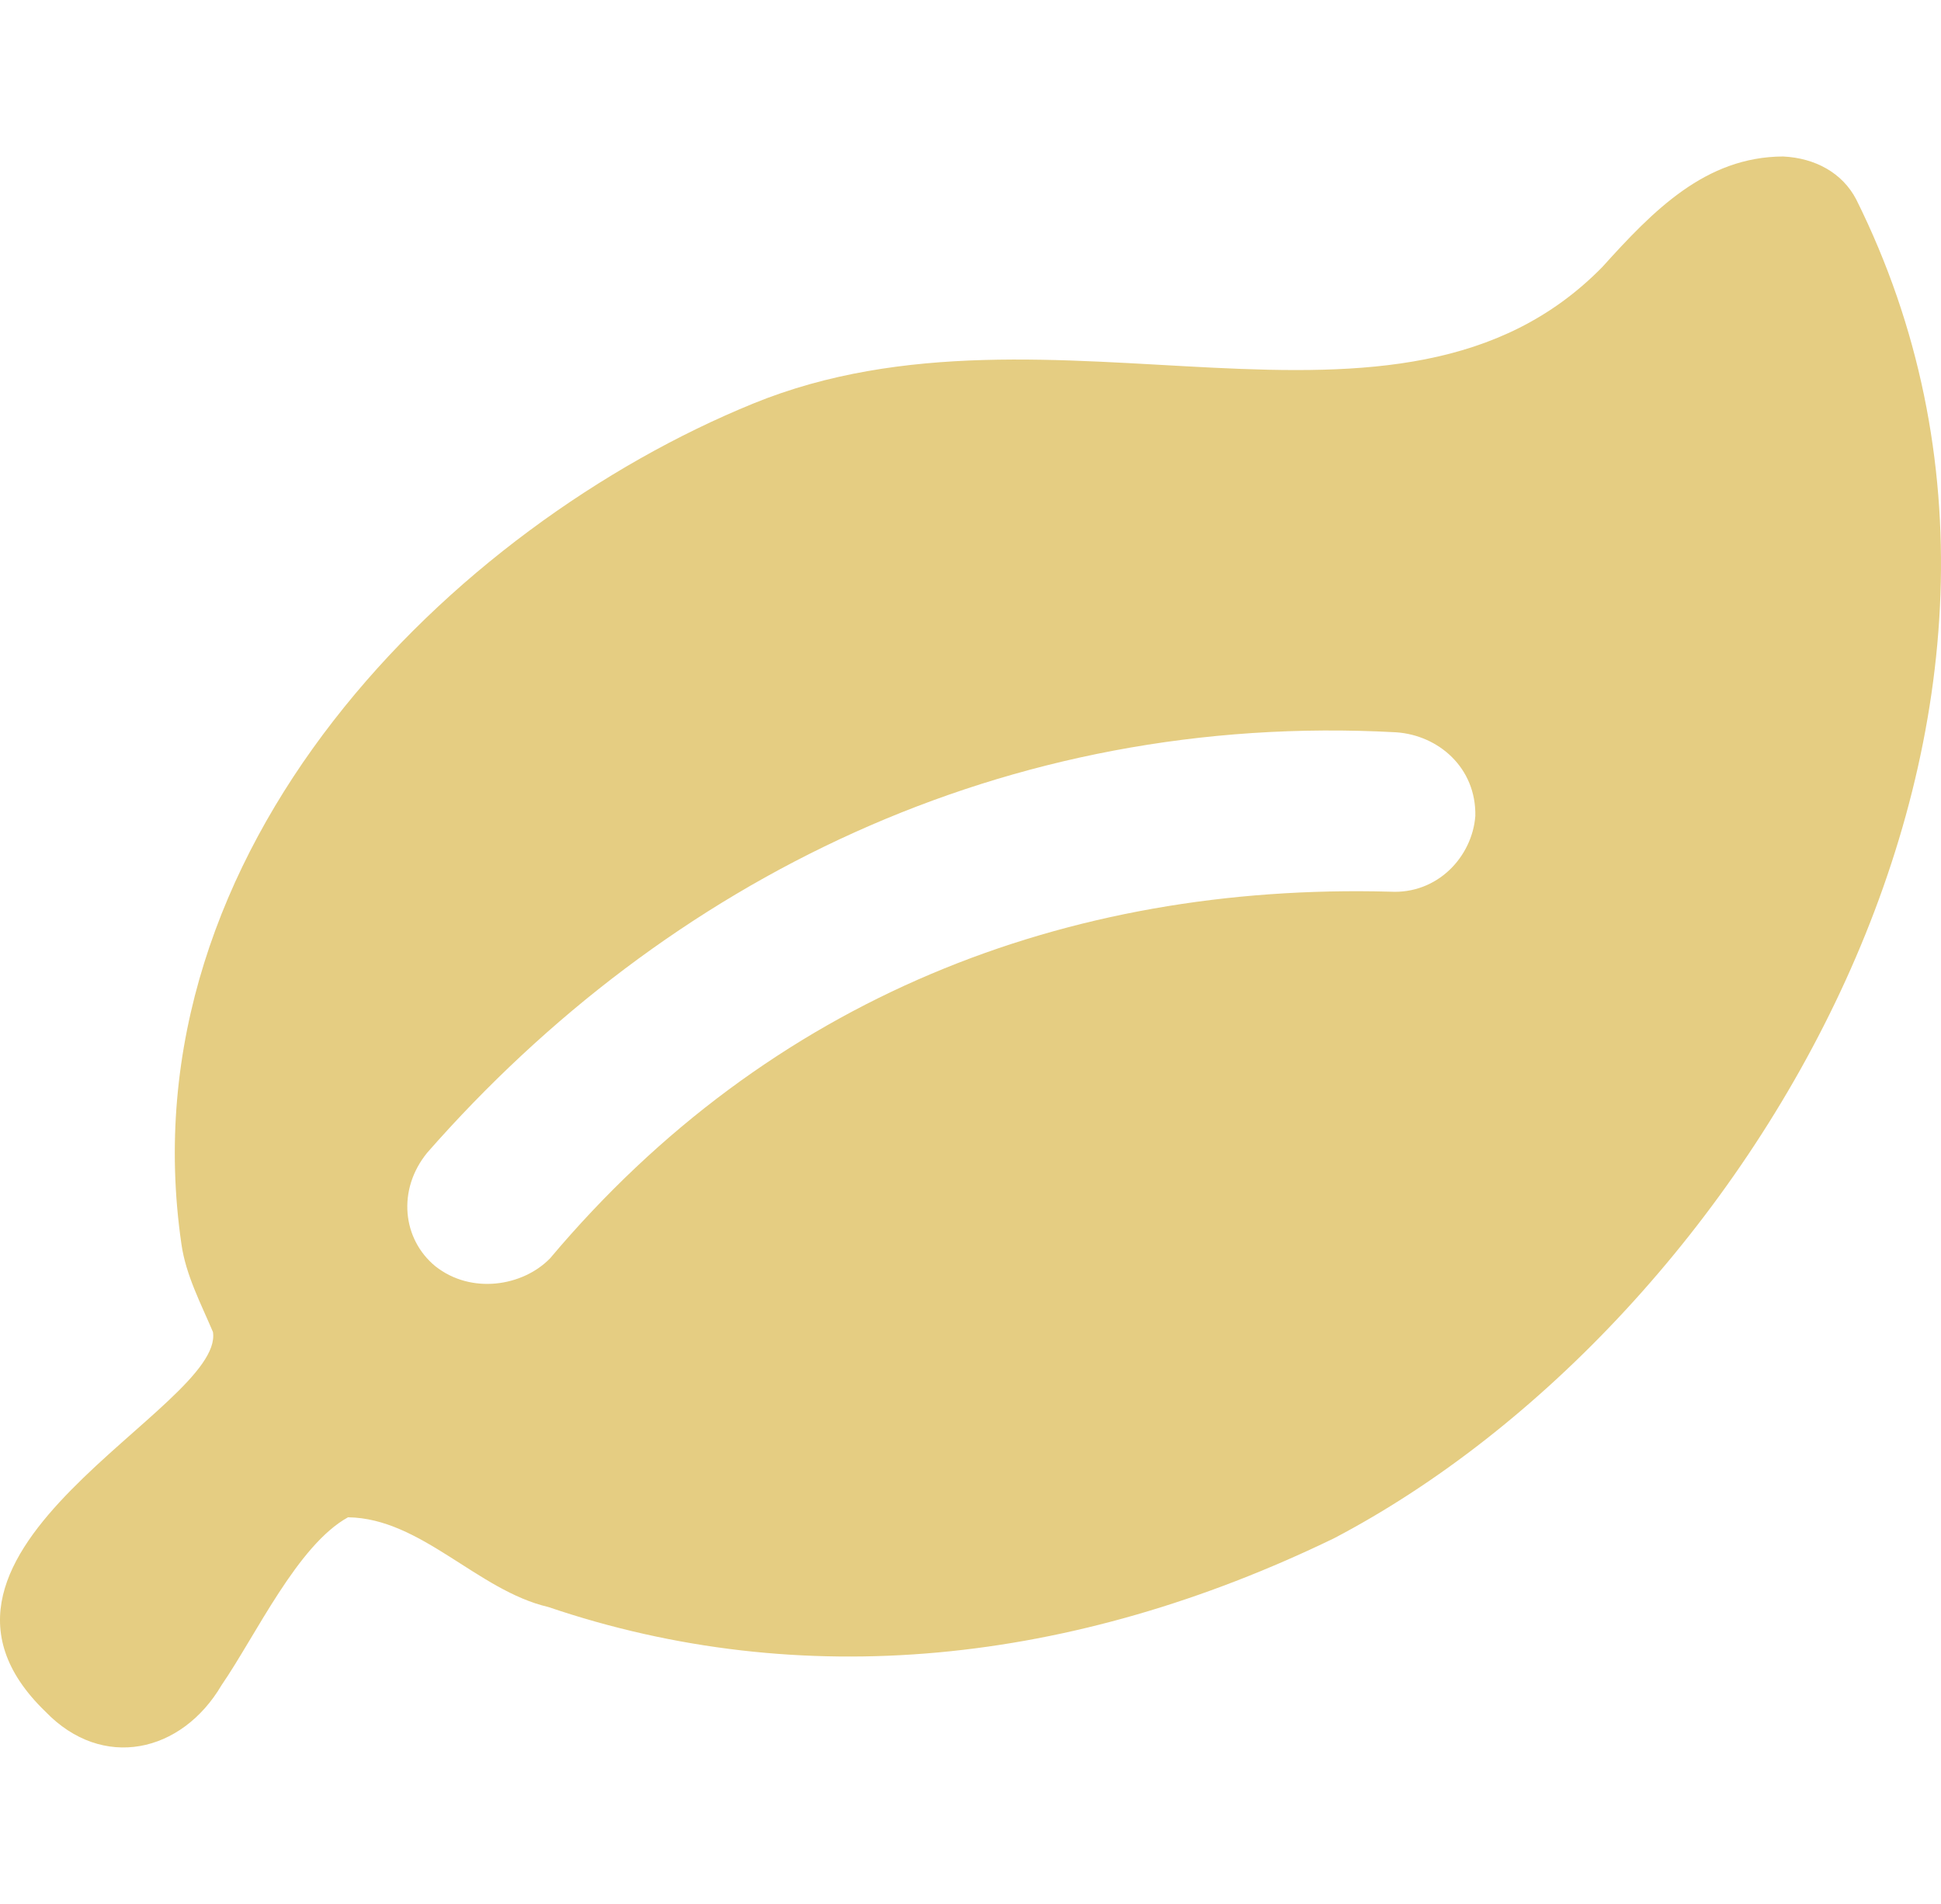 <svg width="104" height="102" viewBox="0 0 104 102" fill="none" xmlns="http://www.w3.org/2000/svg">
<g clip-path="url(#clip0_1_63)">
<path d="M11.41 71.359C10.763 69.831 9.958 68.311 9.723 66.663C6.621 45.403 24.307 28.166 40.359 21.619C56.411 15.072 74.893 25.486 85.851 14.307C88.588 11.275 91.374 8.405 95.537 8.383C97.272 8.468 98.716 9.267 99.455 10.678C113.151 38.192 93.583 70.815 71.485 82.407C57.461 89.205 42.95 90.701 29.367 86.089C25.59 85.21 22.562 81.336 18.647 81.286C15.947 82.772 13.705 87.613 11.872 90.278C9.738 93.911 5.489 94.872 2.431 91.693C-6.487 83.073 12.046 75.423 11.41 71.359ZM23.327 67.837C25.242 69.354 28.005 68.924 29.476 67.41C41.236 53.435 57.16 47.304 74.478 47.77C77.03 47.915 78.885 45.888 79.049 43.714C79.1 41.132 77.074 39.385 74.804 39.231C53.873 38.09 35.714 47.141 22.891 61.753C21.267 63.742 21.562 66.388 23.327 67.837Z" fill="#E5CD82"/>
</g>
<defs>
<clipPath id="clip0_1_63">
<rect width="104" height="102" fill="white"/>
</clipPath>
</defs>
</svg>
